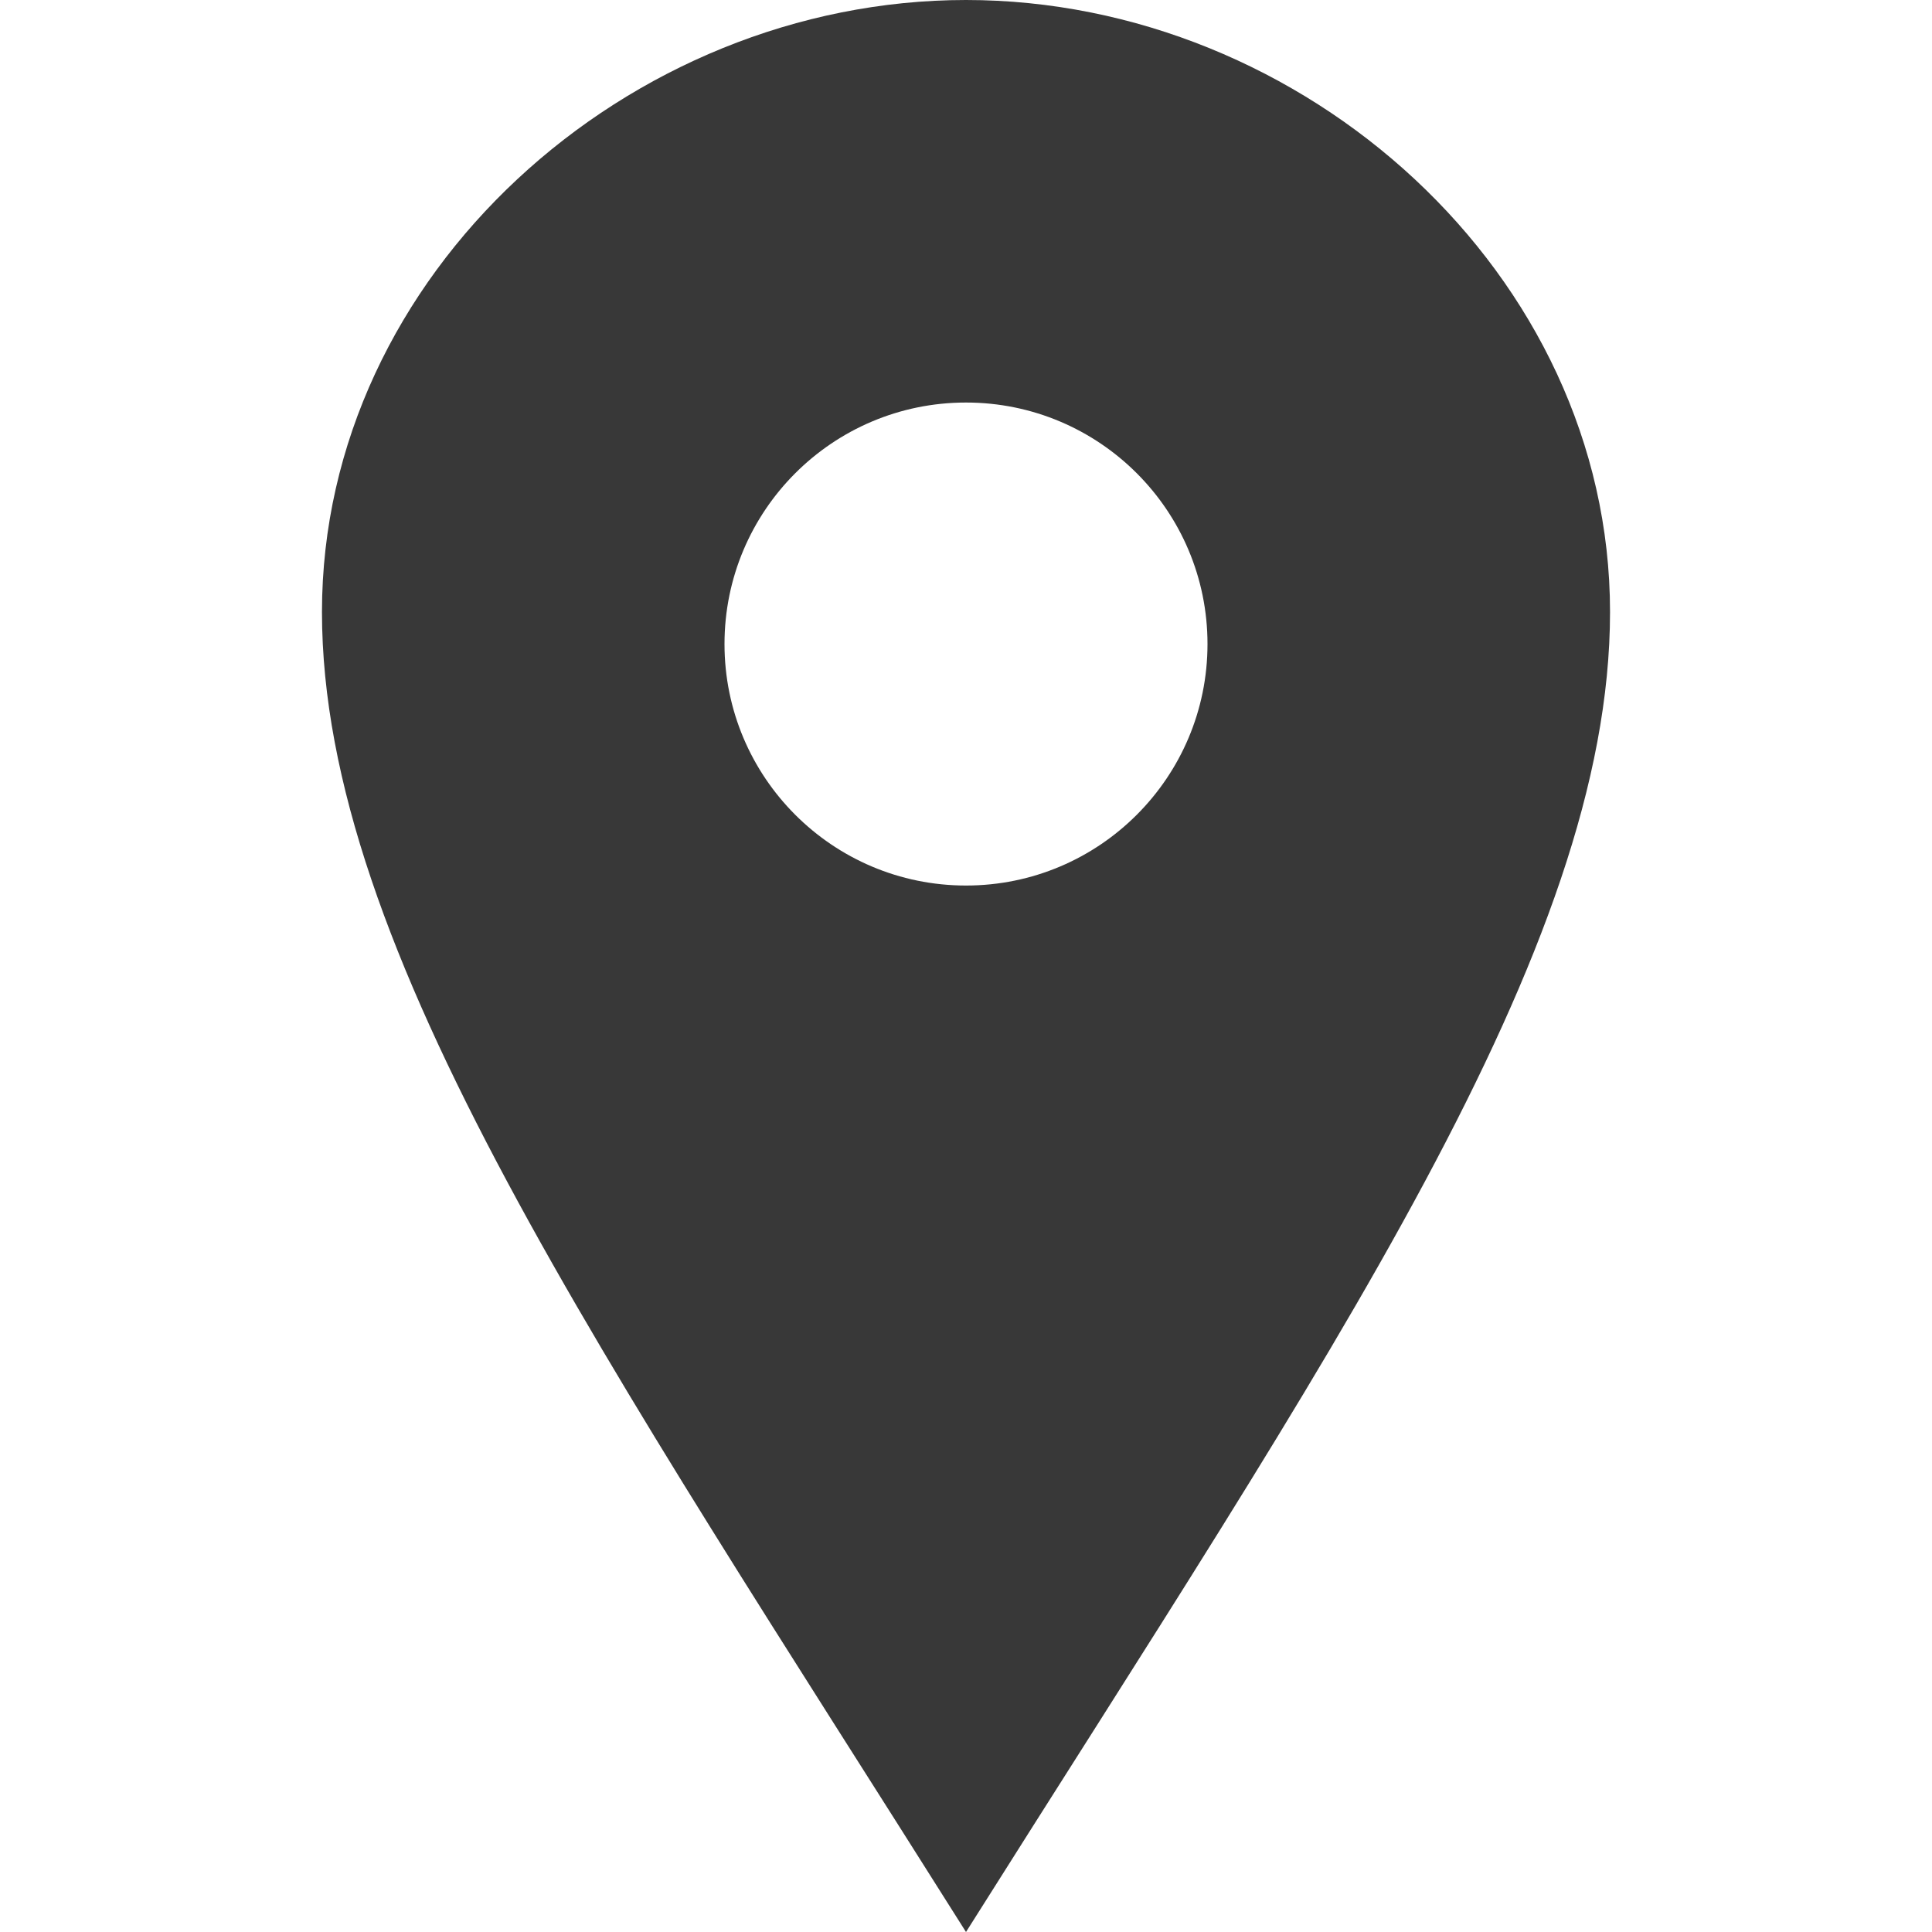 <?xml version="1.0" encoding="UTF-8"?> <svg xmlns="http://www.w3.org/2000/svg" width="20" height="20" viewBox="0 0 20 20" fill="none"> <path d="M10 0C6.502 0 3.333 2.836 3.333 6.335C3.333 9.833 6.224 14.01 10 20C13.776 14.01 16.667 9.833 16.667 6.335C16.667 2.836 13.499 0 10 0ZM10 9.167C8.619 9.167 7.5 8.047 7.5 6.667C7.5 5.286 8.619 4.167 10 4.167C11.381 4.167 12.5 5.286 12.5 6.667C12.5 8.047 11.381 9.167 10 9.167Z" fill="#383838"></path> </svg> 
